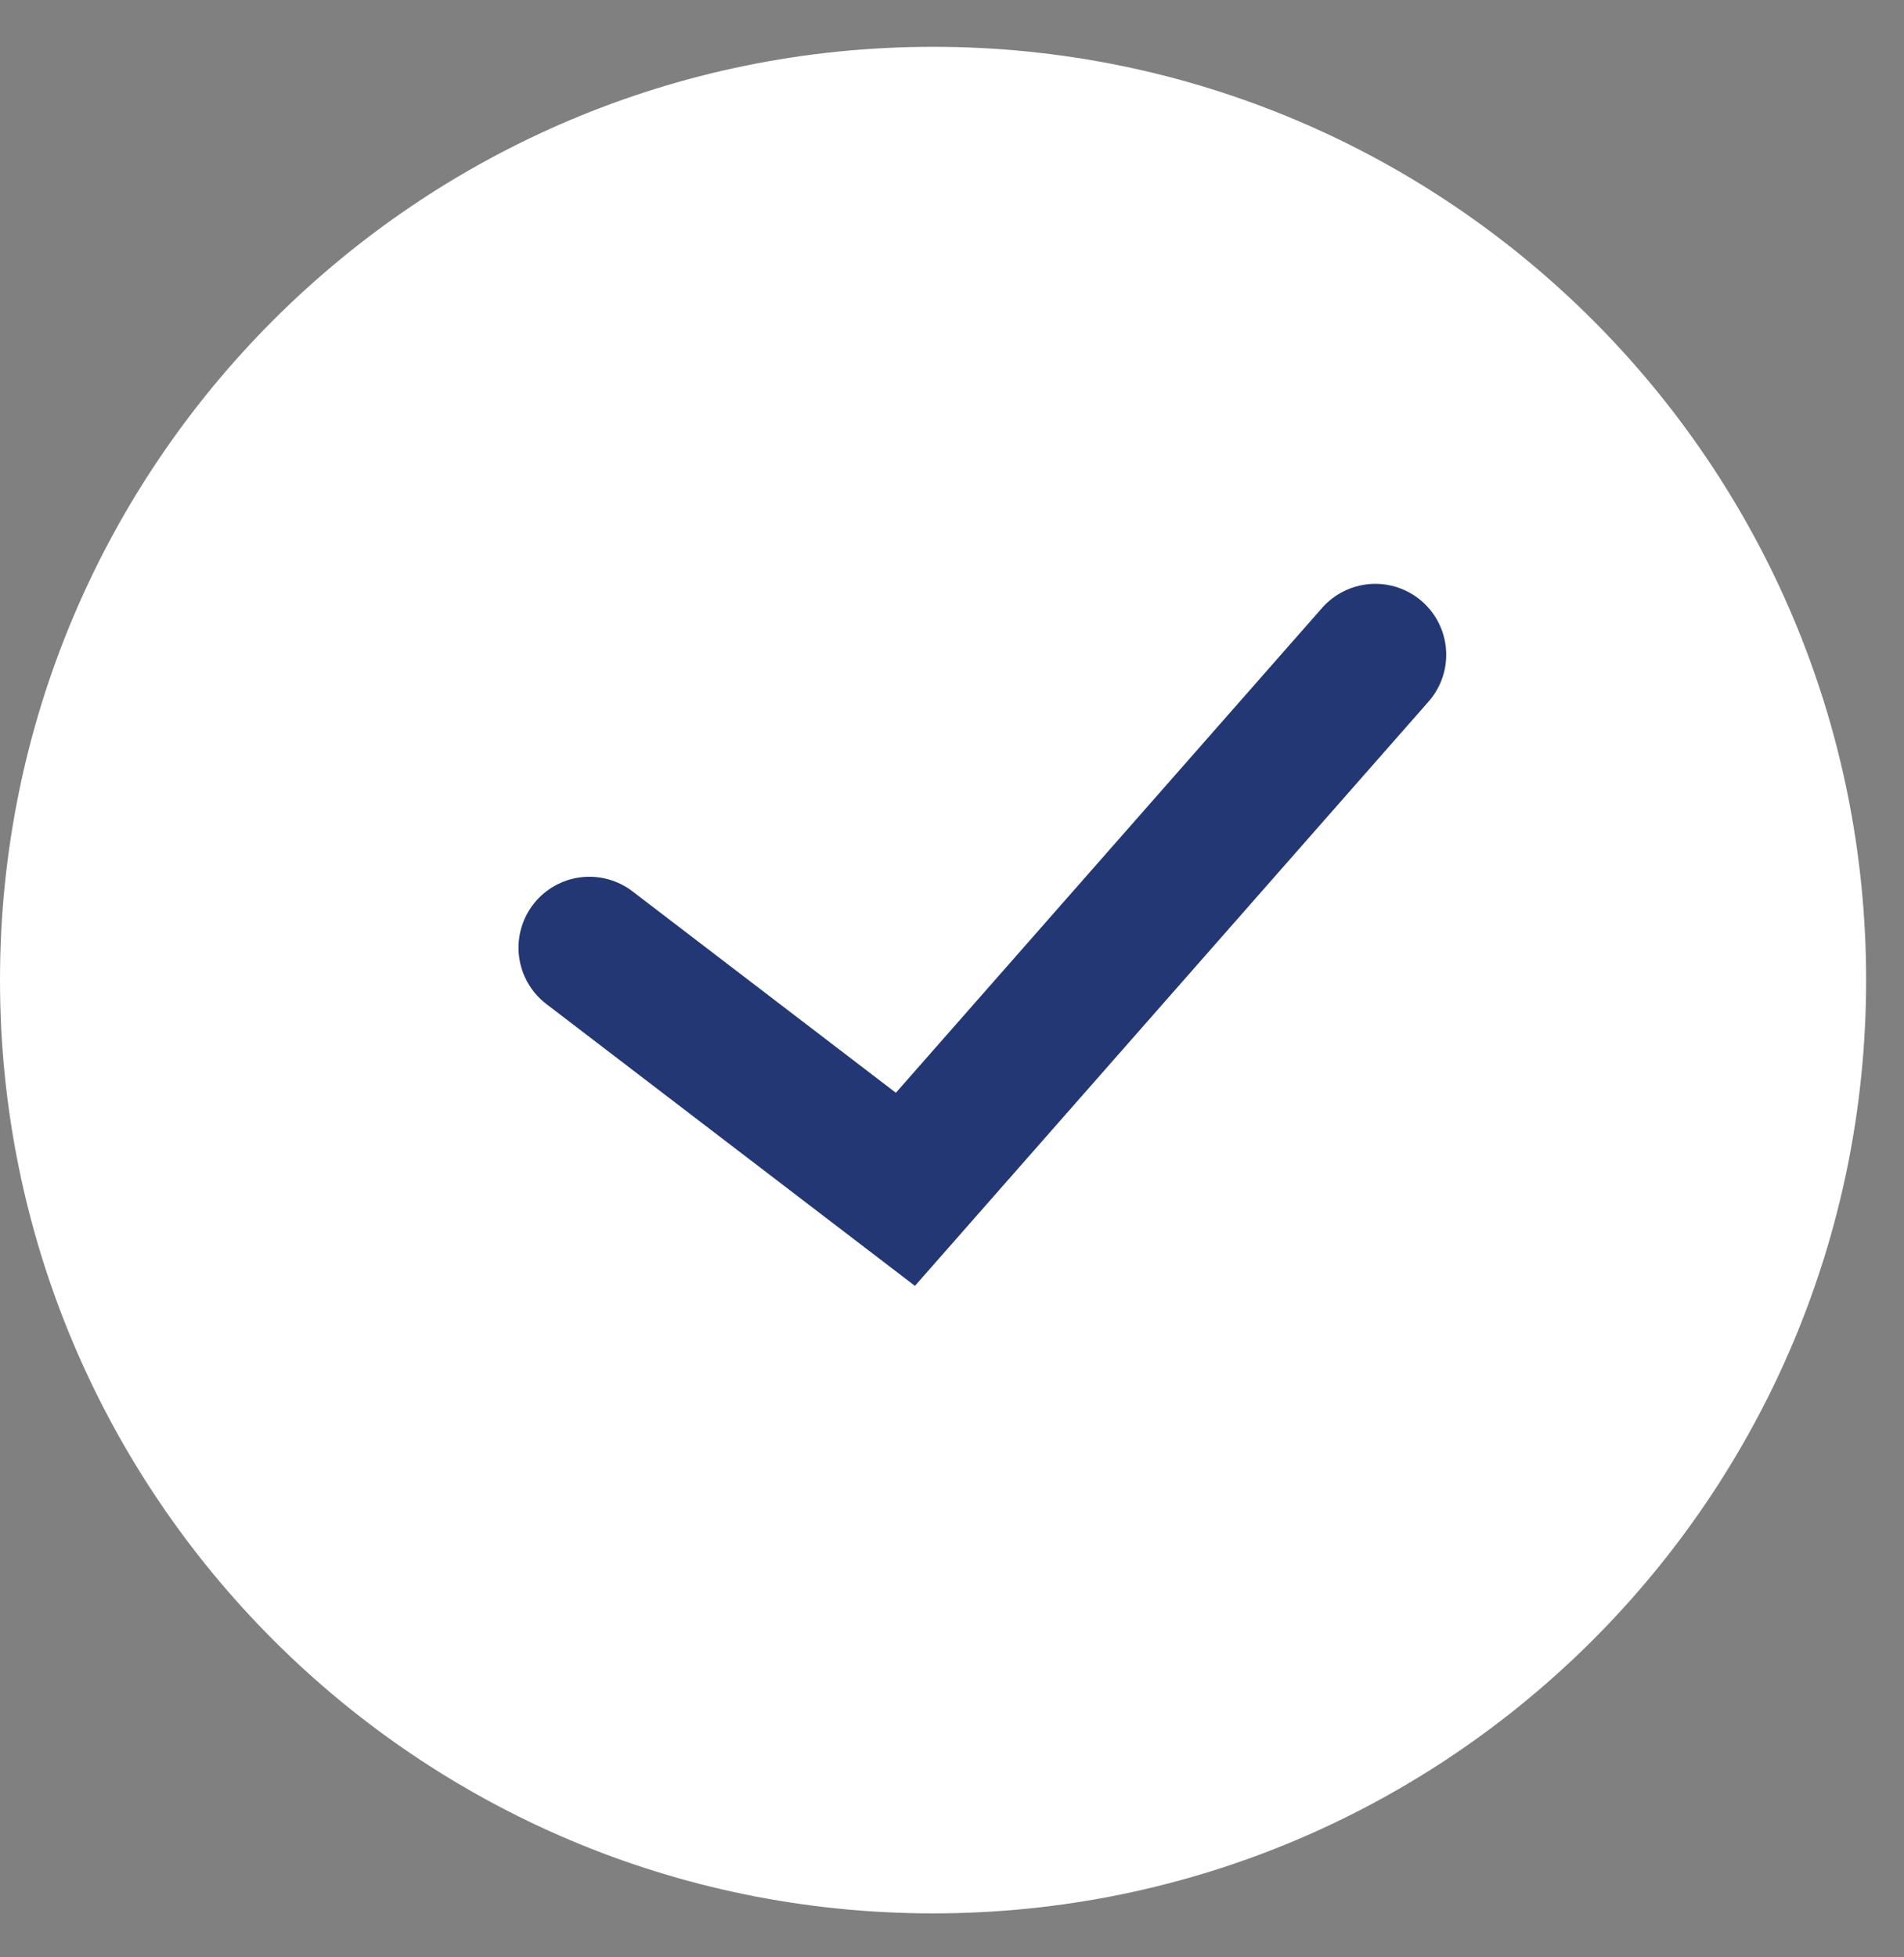 <?xml version="1.0" encoding="UTF-8"?> <svg xmlns="http://www.w3.org/2000/svg" width="36" height="37" viewBox="0 0 36 37" fill="none"><rect x="0" y="0" width="36" height="37" fill="#808080" stroke="none"/> <path d="M17.642 36.169C27.385 36.169 35.284 28.27 35.284 18.527C35.284 8.783 27.385 0.885 17.642 0.885C7.899 0.885 0 8.783 0 18.527C0 28.27 7.899 36.169 17.642 36.169Z" fill="white"></path> <path d="M11.144 17.914L17.119 22.482L26.004 12.377" fill="white"></path> <path d="M11.144 17.914L17.119 22.482L26.004 12.377" stroke="#233775" stroke-width="2.681" stroke-miterlimit="10" stroke-linecap="round"></path> </svg> 